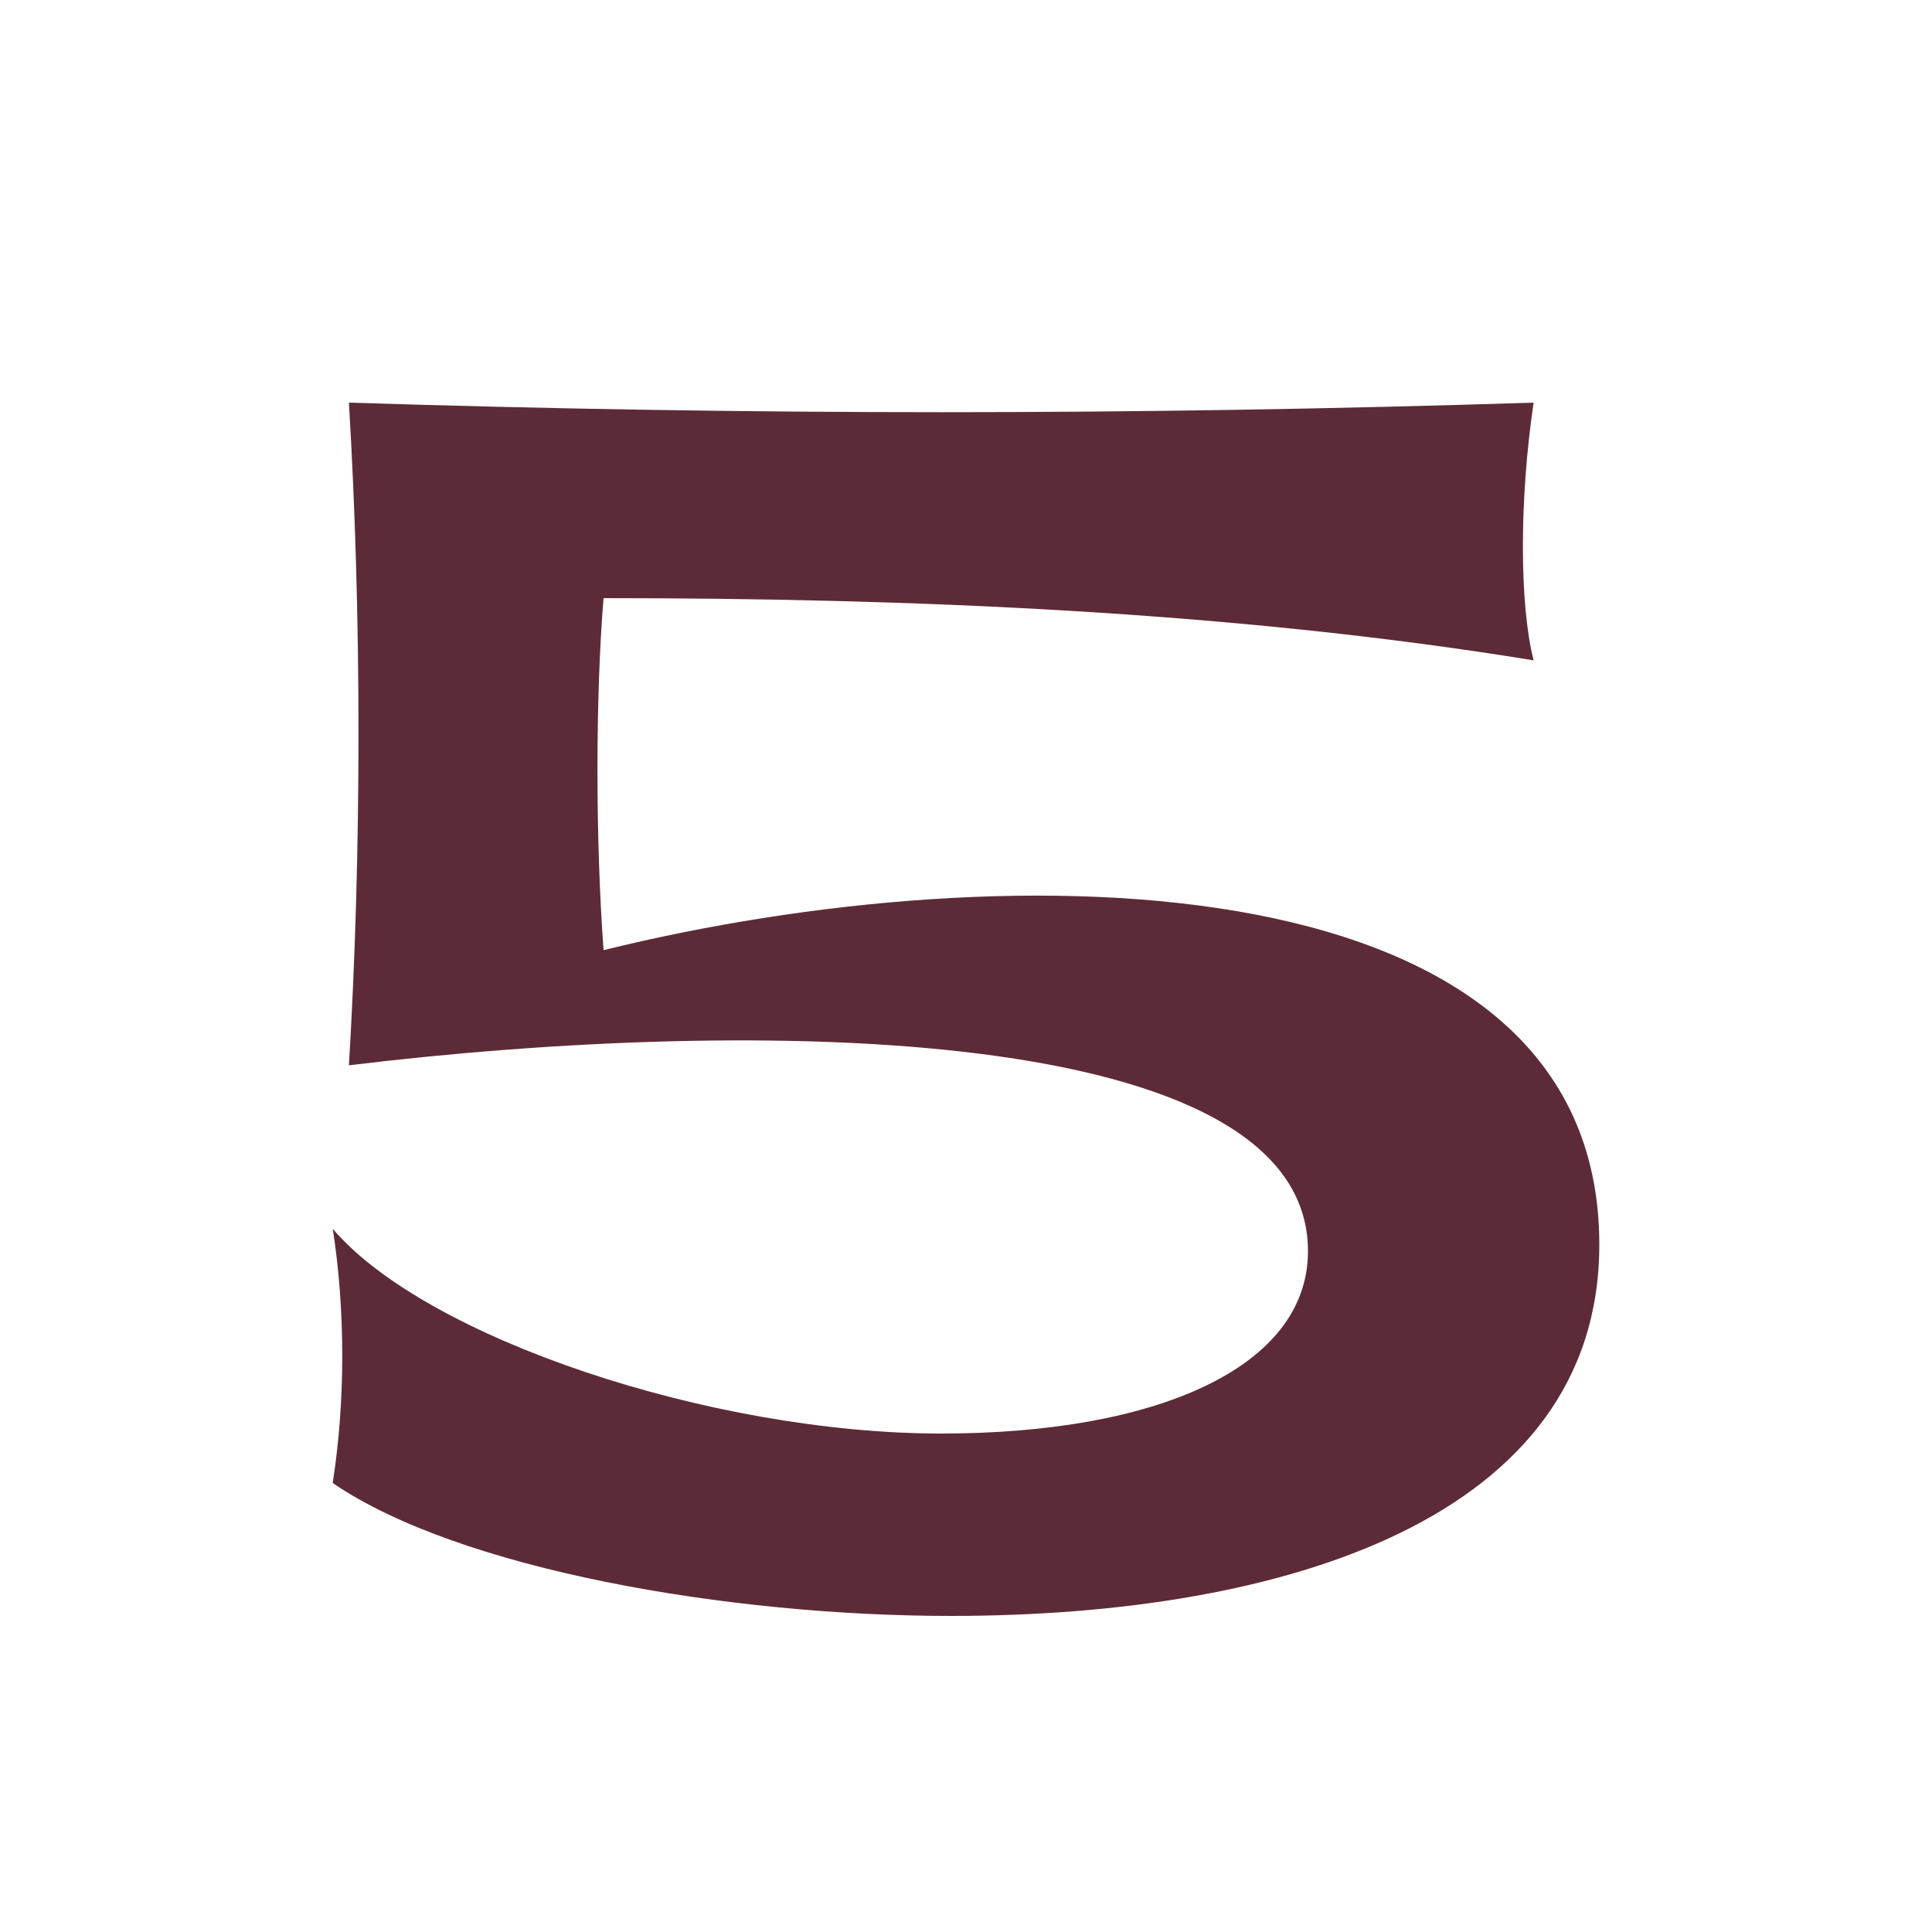 <?xml version="1.0" encoding="UTF-8"?> <svg xmlns="http://www.w3.org/2000/svg" id="katman_2" width="50" height="50" viewBox="0 0 50 50"><defs><style>.cls-1{fill:#5d2b37;}</style></defs><path class="cls-1" d="M8.61,31.8c2.4,2.82,9.78,5.3,15.75,5.3,5.55,0,9.49-1.7,9.49-4.72,0-5.92-14.3-6.09-24.82-4.81,.33-5.51,.33-11.64,0-17.15,10.4,.33,20.3,.33,30.66,0-.37,2.49-.37,5.22,0,6.67-7.83-1.28-16.28-1.61-24.07-1.61-.21,2.53-.21,6.26,0,9.11,10.57-2.61,25.77-2.4,25.77,7.62,0,7.09-8.16,9.61-16.78,9.61-5.76,0-12.72-1.2-16-3.44,.33-2.11,.33-4.48,0-6.59Z"></path></svg> 